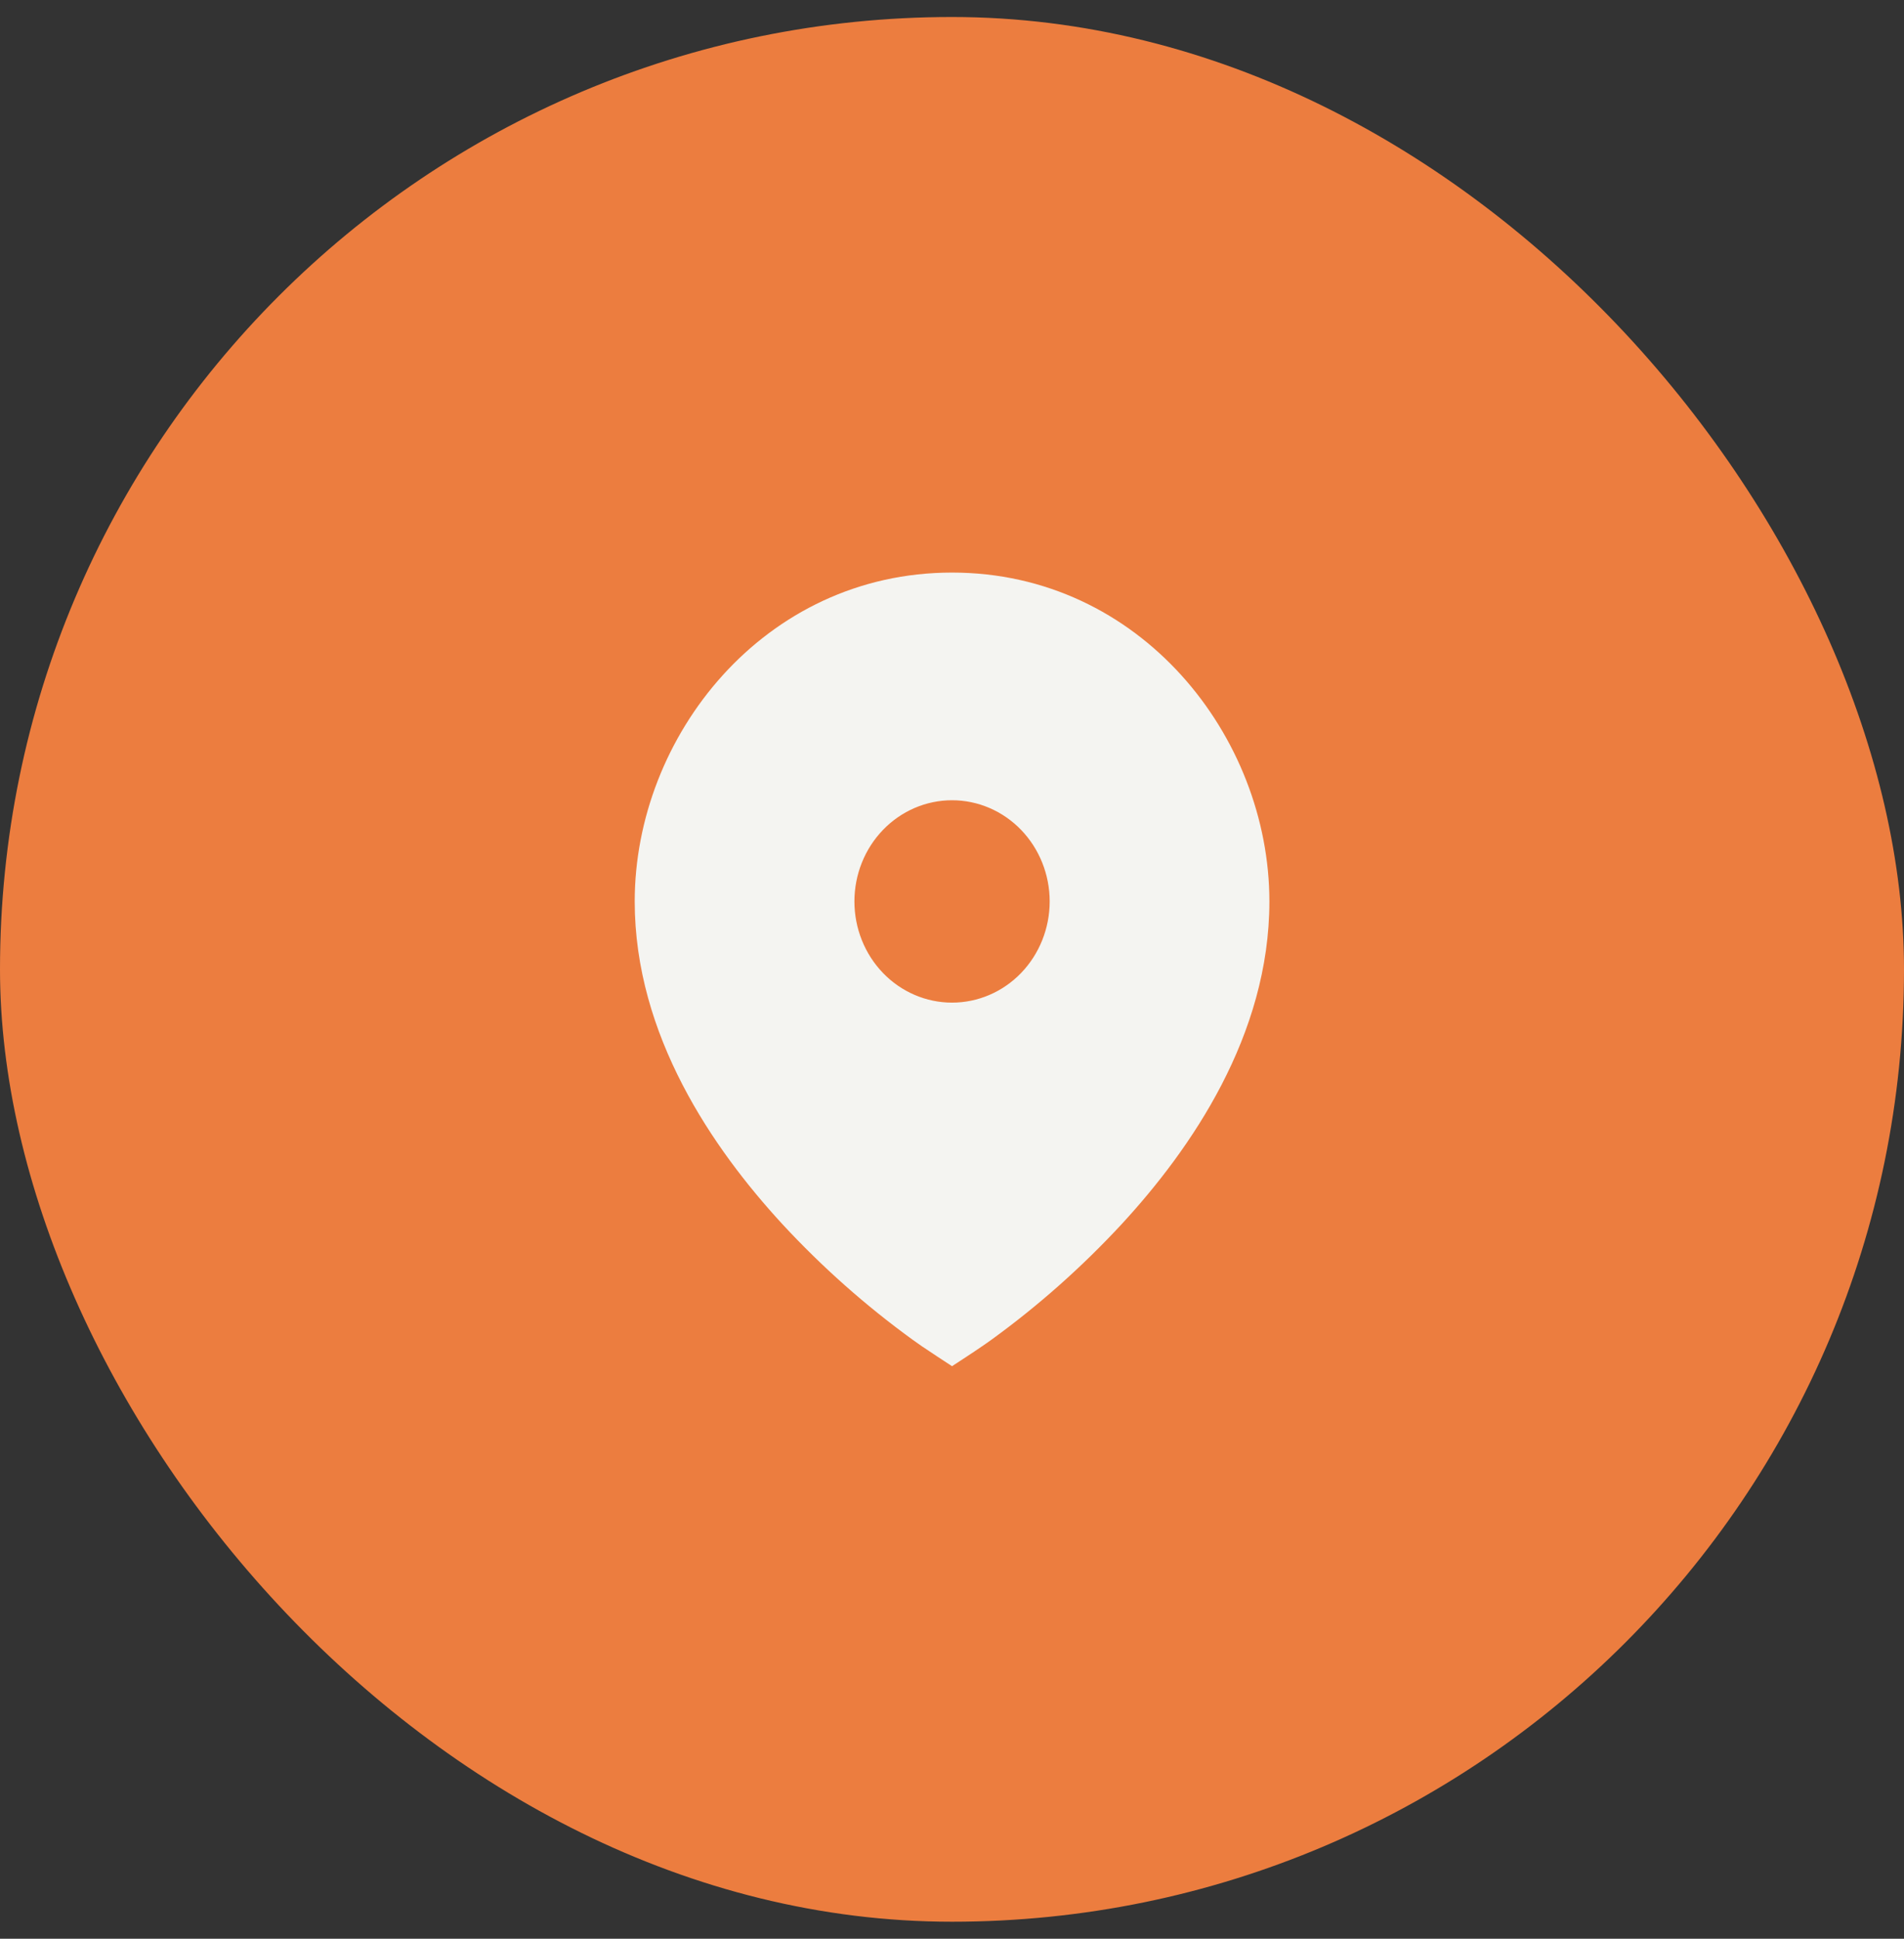 <svg width="56" height="57" viewBox="0 0 56 57" fill="none" xmlns="http://www.w3.org/2000/svg">
<rect x="0" y="0" width="56" height="57" fill="#333333" stroke="none"/>
<rect y="0.5" width="56" height="56" rx="28" fill="#EC7D3F"/>
<path d="M27.118 39.584L26.843 39.39C25.463 38.39 24.181 37.253 23.014 35.994C20.965 33.77 18.668 30.436 18.668 26.502C18.668 21.661 22.46 16.834 28.001 16.834C33.542 16.834 37.335 21.661 37.335 26.503C37.335 30.438 35.037 33.772 32.988 35.993C31.822 37.251 30.54 38.389 29.16 39.389C29.043 39.473 28.951 39.538 28.884 39.582C28.593 39.783 28.296 39.973 28.001 40.167C27.707 39.973 27.41 39.783 27.118 39.584ZM28.001 29.478C28.763 29.478 29.493 29.165 30.032 28.607C30.57 28.049 30.873 27.292 30.873 26.503C30.873 25.714 30.57 24.957 30.032 24.399C29.493 23.841 28.763 23.528 28.001 23.528C27.24 23.528 26.509 23.841 25.971 24.399C25.432 24.957 25.13 25.714 25.13 26.503C25.13 27.292 25.432 28.049 25.971 28.607C26.509 29.165 27.24 29.478 28.001 29.478Z" fill="#F4F4F1"/>
</svg>
